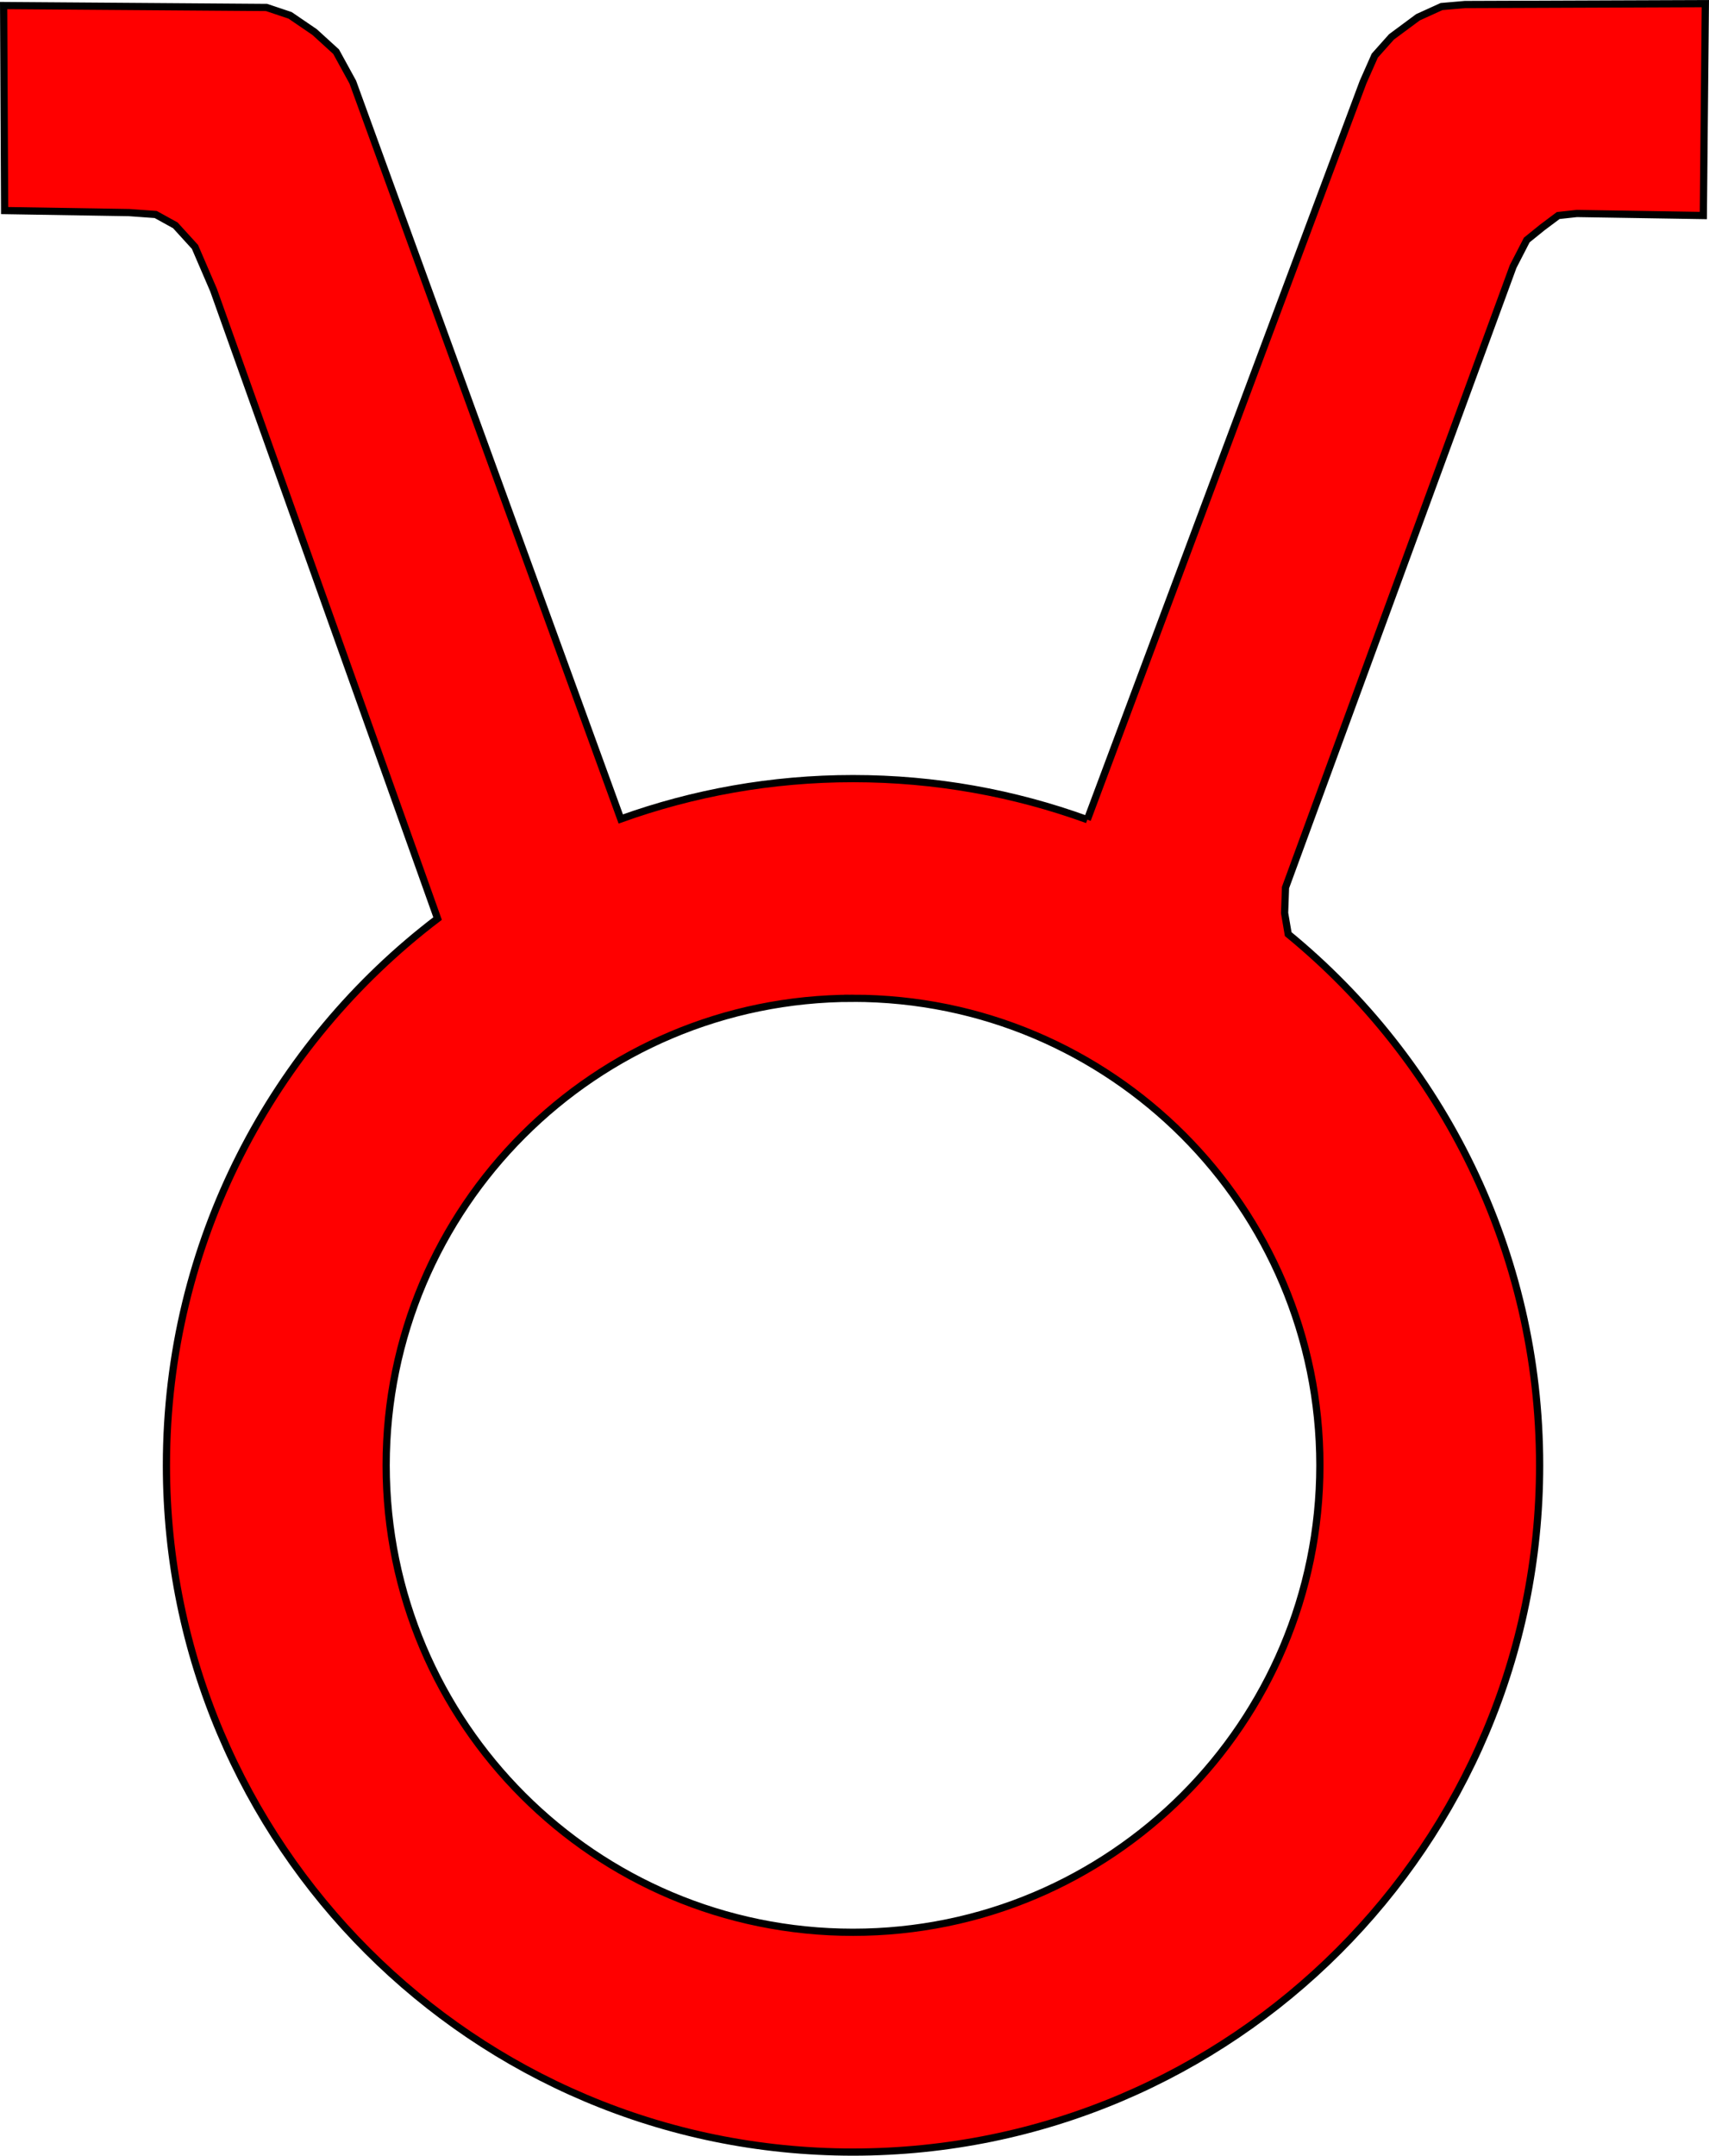 <svg xmlns="http://www.w3.org/2000/svg" width="473.702" height="597.349"><path d="M301.38 227.13c-20.264-7.353-42.135-11.375-64.938-11.375-22.595 0-44.268 3.962-64.375 11.187L97.786 22.755l-4.625-8.438-5.969-5.437-6.781-4.625-6.531-2.188-72.875-.531.28 56.813 34.532.562 7.344.53 5.437 3 5.438 5.97 5.156 11.969 62.094 174.156C75.609 289.29 46.13 344.21 46.13 406.036c0 105.1 85.213 190.313 190.312 190.313 105.1 0 190.313-85.214 190.313-190.313 0-59.325-27.136-112.293-69.688-147.188l-1-5.843.25-7.063 63.094-172.094 3.781-7.343 4.375-3.531 4.344-3.25 5.156-.563 35.063.563.562-58.72-66.625.25-6.5.563-6.531 2.969-7.344 5.438-4.625 5.187-3.25 7.344-76.438 204.375m-64.937 49.5c71.468 0 129.406 57.938 129.406 129.406S307.91 535.442 236.442 535.442s-129.406-57.938-129.406-129.406S164.974 276.63 236.442 276.63z" style="fill:red;fill-opacity:1;stroke:#000;stroke-width:2;stroke-miterlimit:4;stroke-dasharray:none;stroke-dashoffset:2.7;stroke-opacity:1"/></svg>